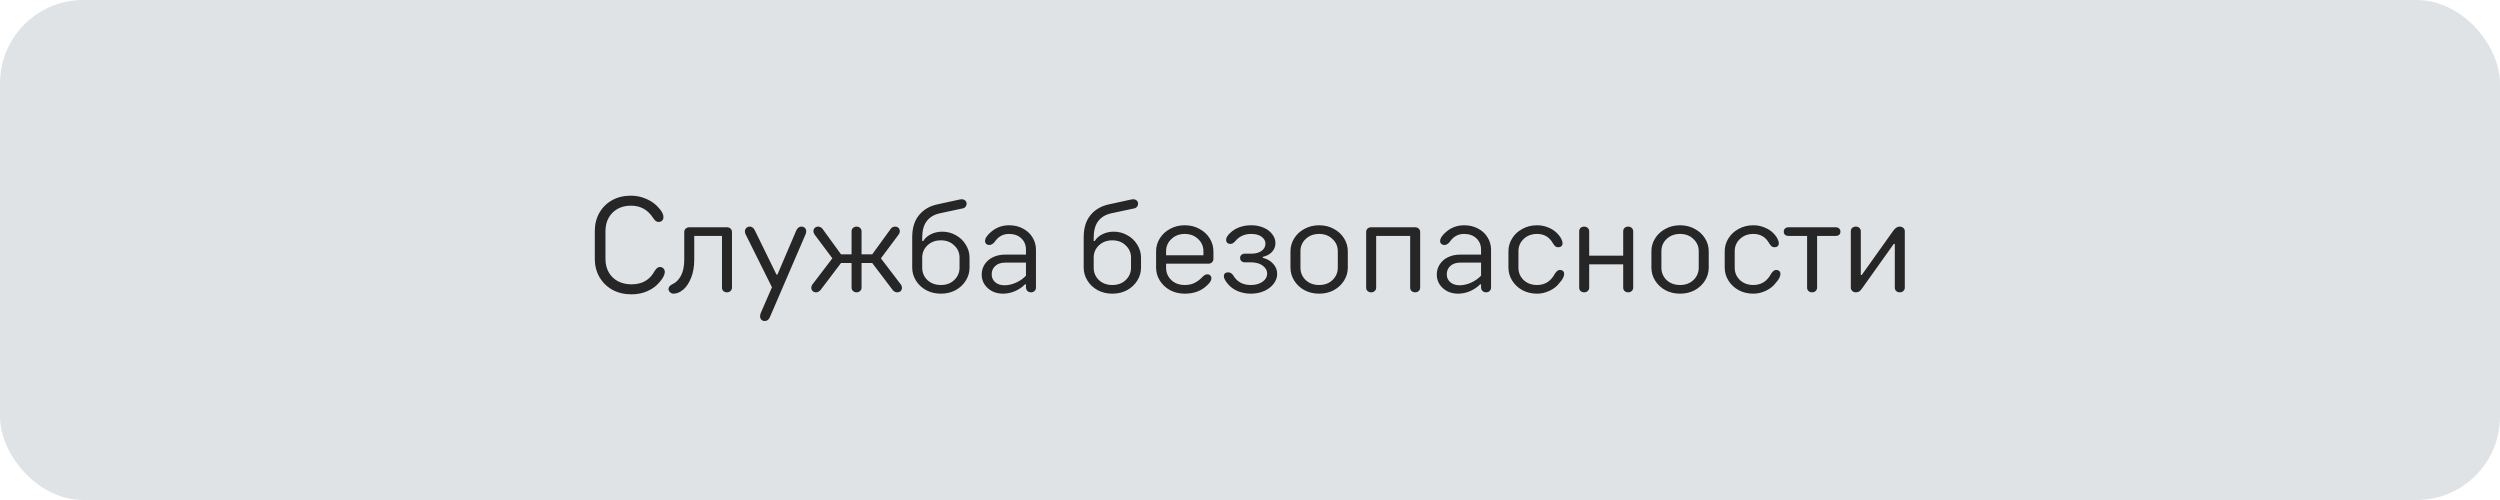 <?xml version="1.0" encoding="UTF-8"?> <svg xmlns="http://www.w3.org/2000/svg" width="300" height="60" viewBox="0 0 300 60" fill="none"><rect width="300" height="60" rx="10" fill="#E0E3E6"></rect><path d="M75.776 35.32C74.923 35.32 74.16 35.139 73.488 34.776C72.827 34.403 72.309 33.896 71.936 33.256C71.563 32.605 71.376 31.88 71.376 31.08V27.72C71.376 26.909 71.557 26.184 71.92 25.544C72.293 24.893 72.805 24.387 73.456 24.024C74.117 23.661 74.864 23.48 75.696 23.48C76.368 23.48 76.997 23.613 77.584 23.88C78.181 24.136 78.672 24.493 79.056 24.952C79.429 25.357 79.616 25.725 79.616 26.056C79.616 26.227 79.563 26.365 79.456 26.472C79.349 26.579 79.211 26.632 79.04 26.632C78.912 26.632 78.8 26.6 78.704 26.536C78.619 26.472 78.512 26.349 78.384 26.168C78.053 25.656 77.669 25.283 77.232 25.048C76.805 24.803 76.293 24.68 75.696 24.68C75.099 24.68 74.571 24.808 74.112 25.064C73.653 25.32 73.296 25.677 73.04 26.136C72.784 26.595 72.656 27.123 72.656 27.72V31.08C72.656 31.677 72.784 32.205 73.04 32.664C73.296 33.123 73.659 33.48 74.128 33.736C74.608 33.992 75.157 34.12 75.776 34.12C77.056 34.12 77.979 33.592 78.544 32.536C78.672 32.344 78.779 32.216 78.864 32.152C78.96 32.077 79.067 32.04 79.184 32.04C79.365 32.04 79.509 32.099 79.616 32.216C79.723 32.323 79.776 32.467 79.776 32.648C79.776 32.797 79.723 32.979 79.616 33.192C79.509 33.405 79.355 33.624 79.152 33.848C78.789 34.296 78.315 34.653 77.728 34.92C77.141 35.187 76.491 35.32 75.776 35.32ZM80.829 35.24C80.658 35.24 80.514 35.181 80.397 35.064C80.279 34.957 80.221 34.829 80.221 34.68C80.221 34.563 80.258 34.461 80.333 34.376C80.397 34.28 80.514 34.189 80.685 34.104C81.101 33.923 81.442 33.587 81.709 33.096C81.975 32.605 82.109 31.96 82.109 31.16V27.832C82.109 27.672 82.167 27.539 82.285 27.432C82.402 27.325 82.546 27.272 82.717 27.272H87.229C87.41 27.272 87.554 27.325 87.661 27.432C87.778 27.539 87.837 27.672 87.837 27.832V34.52C87.837 34.68 87.778 34.813 87.661 34.92C87.554 35.027 87.41 35.08 87.229 35.08C87.058 35.08 86.914 35.027 86.797 34.92C86.69 34.813 86.637 34.68 86.637 34.52V28.312H83.309V31.16C83.309 32.003 83.181 32.733 82.925 33.352C82.679 33.971 82.365 34.44 81.981 34.76C81.597 35.08 81.213 35.24 80.829 35.24ZM96.155 27.192C96.337 27.192 96.481 27.245 96.587 27.352C96.694 27.459 96.747 27.597 96.747 27.768C96.747 27.864 96.721 27.981 96.667 28.12L92.395 38.04C92.257 38.36 92.054 38.52 91.787 38.52C91.606 38.52 91.462 38.467 91.355 38.36C91.259 38.253 91.211 38.115 91.211 37.944C91.211 37.805 91.238 37.677 91.291 37.56L92.635 34.472L89.483 28.136C89.419 28.019 89.387 27.901 89.387 27.784C89.387 27.613 89.441 27.475 89.547 27.368C89.654 27.251 89.798 27.192 89.979 27.192C90.107 27.192 90.219 27.229 90.315 27.304C90.411 27.368 90.502 27.485 90.587 27.656L93.179 32.952H93.291L95.547 27.672C95.697 27.352 95.899 27.192 96.155 27.192ZM108.075 34.104C108.182 34.243 108.235 34.387 108.235 34.536C108.235 34.696 108.182 34.829 108.075 34.936C107.969 35.032 107.825 35.08 107.643 35.08C107.558 35.08 107.462 35.053 107.355 35C107.259 34.947 107.179 34.877 107.115 34.792L104.667 31.56H103.387V34.52C103.387 34.68 103.329 34.813 103.211 34.92C103.105 35.027 102.966 35.08 102.795 35.08C102.625 35.08 102.481 35.027 102.363 34.92C102.246 34.813 102.187 34.68 102.187 34.52V31.56H100.923L98.475 34.792C98.401 34.877 98.315 34.947 98.219 35C98.123 35.053 98.033 35.08 97.947 35.08C97.766 35.08 97.622 35.027 97.515 34.92C97.409 34.813 97.355 34.685 97.355 34.536C97.355 34.387 97.409 34.243 97.515 34.104L99.883 31L97.755 28.152C97.659 28.024 97.611 27.885 97.611 27.736C97.611 27.576 97.665 27.448 97.771 27.352C97.878 27.245 98.017 27.192 98.187 27.192C98.283 27.192 98.379 27.219 98.475 27.272C98.582 27.325 98.662 27.395 98.715 27.48L100.923 30.52H102.187V27.752C102.187 27.592 102.246 27.459 102.363 27.352C102.481 27.245 102.625 27.192 102.795 27.192C102.966 27.192 103.105 27.245 103.211 27.352C103.329 27.459 103.387 27.592 103.387 27.752V30.52H104.667L106.875 27.48C106.929 27.395 107.003 27.325 107.099 27.272C107.206 27.219 107.307 27.192 107.403 27.192C107.585 27.192 107.723 27.245 107.819 27.352C107.926 27.459 107.979 27.587 107.979 27.736C107.979 27.885 107.931 28.024 107.835 28.152L105.707 31L108.075 34.104ZM113.065 27.8C113.662 27.8 114.212 27.944 114.713 28.232C115.214 28.509 115.609 28.888 115.897 29.368C116.196 29.848 116.345 30.365 116.345 30.92V32.12C116.345 32.675 116.196 33.192 115.897 33.672C115.598 34.152 115.188 34.536 114.665 34.824C114.142 35.101 113.556 35.24 112.905 35.24C112.254 35.24 111.668 35.101 111.145 34.824C110.622 34.536 110.212 34.152 109.913 33.672C109.614 33.192 109.465 32.675 109.465 32.12V28.472C109.465 27.363 109.737 26.477 110.281 25.816C110.836 25.144 111.577 24.712 112.505 24.52L115.225 23.928C115.268 23.917 115.326 23.912 115.401 23.912C115.572 23.912 115.71 23.96 115.817 24.056C115.934 24.152 115.993 24.285 115.993 24.456C115.993 24.595 115.945 24.717 115.849 24.824C115.764 24.931 115.646 24.995 115.497 25.016L112.793 25.592C112.1 25.741 111.572 26.056 111.209 26.536C110.846 27.005 110.665 27.672 110.665 28.536V28.92H110.793C110.985 28.589 111.284 28.323 111.689 28.12C112.105 27.907 112.564 27.8 113.065 27.8ZM115.145 30.92C115.145 30.333 114.932 29.843 114.505 29.448C114.089 29.043 113.556 28.84 112.905 28.84C112.254 28.84 111.716 29.043 111.289 29.448C110.873 29.843 110.665 30.333 110.665 30.92V32.12C110.665 32.707 110.873 33.203 111.289 33.608C111.716 34.003 112.254 34.2 112.905 34.2C113.556 34.2 114.089 34.003 114.505 33.608C114.932 33.203 115.145 32.707 115.145 32.12V30.92ZM121.084 27.032C121.714 27.032 122.274 27.165 122.764 27.432C123.255 27.688 123.634 28.04 123.9 28.488C124.178 28.936 124.316 29.427 124.316 29.96V34.52C124.316 34.68 124.258 34.813 124.14 34.92C124.034 35.027 123.895 35.08 123.724 35.08C123.543 35.08 123.394 35.021 123.276 34.904C123.17 34.787 123.116 34.643 123.116 34.472V34.12H123.004C122.684 34.451 122.284 34.723 121.804 34.936C121.324 35.139 120.844 35.24 120.364 35.24C119.874 35.24 119.431 35.139 119.036 34.936C118.652 34.723 118.348 34.445 118.124 34.104C117.911 33.752 117.804 33.368 117.804 32.952C117.804 32.515 117.916 32.115 118.14 31.752C118.375 31.379 118.706 31.085 119.132 30.872C119.57 30.659 120.071 30.552 120.636 30.552H123.116V29.96C123.116 29.405 122.93 28.952 122.556 28.6C122.183 28.248 121.692 28.072 121.084 28.072C120.711 28.072 120.386 28.152 120.108 28.312C119.831 28.461 119.575 28.707 119.34 29.048C119.234 29.176 119.127 29.267 119.02 29.32C118.924 29.373 118.818 29.4 118.7 29.4C118.562 29.4 118.444 29.357 118.348 29.272C118.252 29.176 118.204 29.059 118.204 28.92C118.204 28.76 118.268 28.584 118.396 28.392C118.535 28.189 118.716 27.997 118.94 27.816C119.218 27.571 119.538 27.379 119.9 27.24C120.274 27.101 120.668 27.032 121.084 27.032ZM120.556 34.232C121.004 34.232 121.463 34.125 121.932 33.912C122.402 33.699 122.796 33.421 123.116 33.08V31.512H120.636C120.124 31.512 119.724 31.645 119.436 31.912C119.148 32.168 119.004 32.504 119.004 32.92C119.004 33.304 119.143 33.619 119.42 33.864C119.698 34.109 120.076 34.232 120.556 34.232ZM133.643 27.8C134.24 27.8 134.79 27.944 135.291 28.232C135.792 28.509 136.187 28.888 136.475 29.368C136.774 29.848 136.923 30.365 136.923 30.92V32.12C136.923 32.675 136.774 33.192 136.475 33.672C136.176 34.152 135.766 34.536 135.243 34.824C134.72 35.101 134.134 35.24 133.483 35.24C132.832 35.24 132.246 35.101 131.723 34.824C131.2 34.536 130.79 34.152 130.491 33.672C130.192 33.192 130.043 32.675 130.043 32.12V28.472C130.043 27.363 130.315 26.477 130.859 25.816C131.414 25.144 132.155 24.712 133.083 24.52L135.803 23.928C135.846 23.917 135.904 23.912 135.979 23.912C136.15 23.912 136.288 23.96 136.395 24.056C136.512 24.152 136.571 24.285 136.571 24.456C136.571 24.595 136.523 24.717 136.427 24.824C136.342 24.931 136.224 24.995 136.075 25.016L133.371 25.592C132.678 25.741 132.15 26.056 131.787 26.536C131.424 27.005 131.243 27.672 131.243 28.536V28.92H131.371C131.563 28.589 131.862 28.323 132.267 28.12C132.683 27.907 133.142 27.8 133.643 27.8ZM135.723 30.92C135.723 30.333 135.51 29.843 135.083 29.448C134.667 29.043 134.134 28.84 133.483 28.84C132.832 28.84 132.294 29.043 131.867 29.448C131.451 29.843 131.243 30.333 131.243 30.92V32.12C131.243 32.707 131.451 33.203 131.867 33.608C132.294 34.003 132.832 34.2 133.483 34.2C134.134 34.2 134.667 34.003 135.083 33.608C135.51 33.203 135.723 32.707 135.723 32.12V30.92ZM142.171 27.032C142.821 27.032 143.408 27.176 143.931 27.464C144.453 27.741 144.864 28.12 145.163 28.6C145.461 29.08 145.611 29.597 145.611 30.152V31.08C145.611 31.24 145.552 31.373 145.435 31.48C145.328 31.587 145.189 31.64 145.019 31.64H139.931V32.12C139.931 32.707 140.139 33.203 140.555 33.608C140.981 34.003 141.52 34.2 142.171 34.2C142.629 34.2 143.024 34.115 143.355 33.944C143.696 33.773 144.005 33.539 144.283 33.24C144.411 33.112 144.517 33.027 144.603 32.984C144.699 32.941 144.805 32.92 144.923 32.92C145.051 32.92 145.157 32.968 145.243 33.064C145.328 33.149 145.371 33.256 145.371 33.384C145.371 33.64 145.205 33.917 144.875 34.216C144.192 34.899 143.291 35.24 142.171 35.24C141.52 35.24 140.933 35.101 140.411 34.824C139.888 34.536 139.477 34.152 139.179 33.672C138.88 33.192 138.731 32.675 138.731 32.12V30.152C138.731 29.597 138.88 29.08 139.179 28.6C139.477 28.12 139.888 27.741 140.411 27.464C140.933 27.176 141.52 27.032 142.171 27.032ZM142.171 28.072C141.531 28.072 140.997 28.275 140.571 28.68C140.144 29.075 139.931 29.565 139.931 30.152V30.632H144.411V30.152C144.411 29.565 144.197 29.075 143.771 28.68C143.355 28.275 142.821 28.072 142.171 28.072ZM150.093 35.24C149.549 35.24 149.026 35.139 148.525 34.936C148.034 34.723 147.645 34.44 147.357 34.088C147.026 33.704 146.861 33.389 146.861 33.144C146.861 33.005 146.904 32.893 146.989 32.808C147.085 32.723 147.208 32.68 147.357 32.68C147.485 32.68 147.597 32.707 147.693 32.76C147.789 32.813 147.885 32.904 147.981 33.032C148.429 33.811 149.133 34.2 150.093 34.2C150.68 34.2 151.154 34.067 151.517 33.8C151.88 33.533 152.061 33.213 152.061 32.84C152.061 32.467 151.885 32.147 151.533 31.88C151.181 31.613 150.701 31.48 150.093 31.48H149.373C149.213 31.48 149.08 31.432 148.973 31.336C148.866 31.24 148.813 31.112 148.813 30.952C148.813 30.792 148.866 30.669 148.973 30.584C149.08 30.488 149.213 30.44 149.373 30.44H150.141C150.674 30.44 151.09 30.328 151.389 30.104C151.698 29.88 151.853 29.592 151.853 29.24C151.853 28.909 151.698 28.632 151.389 28.408C151.09 28.184 150.674 28.072 150.141 28.072C149.725 28.072 149.362 28.147 149.053 28.296C148.744 28.435 148.472 28.648 148.237 28.936C148.109 29.064 148.002 29.155 147.917 29.208C147.832 29.251 147.741 29.272 147.645 29.272C147.496 29.272 147.373 29.229 147.277 29.144C147.181 29.048 147.133 28.931 147.133 28.792C147.133 28.525 147.298 28.243 147.629 27.944C147.928 27.656 148.29 27.432 148.717 27.272C149.154 27.112 149.629 27.032 150.141 27.032C150.696 27.032 151.192 27.128 151.629 27.32C152.077 27.512 152.424 27.773 152.669 28.104C152.925 28.435 153.053 28.787 153.053 29.16C153.053 29.576 152.914 29.933 152.637 30.232C152.37 30.52 152.002 30.717 151.533 30.824V30.936C152.056 31.064 152.472 31.304 152.781 31.656C153.101 31.997 153.261 32.403 153.261 32.872C153.261 33.288 153.122 33.677 152.845 34.04C152.578 34.403 152.2 34.696 151.709 34.92C151.229 35.133 150.69 35.24 150.093 35.24ZM158.296 35.24C157.645 35.24 157.058 35.101 156.536 34.824C156.013 34.536 155.602 34.152 155.304 33.672C155.005 33.192 154.856 32.675 154.856 32.12V30.152C154.856 29.597 155.005 29.08 155.304 28.6C155.602 28.12 156.013 27.741 156.536 27.464C157.058 27.176 157.645 27.032 158.296 27.032C158.946 27.032 159.533 27.176 160.056 27.464C160.578 27.741 160.989 28.12 161.288 28.6C161.586 29.08 161.736 29.597 161.736 30.152V32.12C161.736 32.675 161.586 33.192 161.288 33.672C160.989 34.152 160.578 34.536 160.056 34.824C159.533 35.101 158.946 35.24 158.296 35.24ZM158.296 34.2C158.946 34.2 159.48 34.003 159.896 33.608C160.322 33.203 160.536 32.707 160.536 32.12V30.152C160.536 29.565 160.322 29.075 159.896 28.68C159.48 28.275 158.946 28.072 158.296 28.072C157.645 28.072 157.106 28.275 156.68 28.68C156.264 29.075 156.056 29.565 156.056 30.152V32.12C156.056 32.707 156.264 33.203 156.68 33.608C157.106 34.003 157.645 34.2 158.296 34.2ZM164.532 35.08C164.362 35.08 164.218 35.027 164.1 34.92C163.994 34.813 163.94 34.68 163.94 34.52V27.832C163.94 27.672 163.994 27.539 164.1 27.432C164.218 27.325 164.362 27.272 164.532 27.272H169.812C169.994 27.272 170.138 27.325 170.244 27.432C170.362 27.539 170.42 27.672 170.42 27.832V34.52C170.42 34.68 170.362 34.813 170.244 34.92C170.138 35.027 169.994 35.08 169.812 35.08C169.642 35.08 169.498 35.027 169.38 34.92C169.274 34.813 169.22 34.68 169.22 34.52V28.312H165.14V34.52C165.14 34.68 165.082 34.813 164.964 34.92C164.858 35.027 164.714 35.08 164.532 35.08ZM175.694 27.032C176.323 27.032 176.883 27.165 177.374 27.432C177.864 27.688 178.243 28.04 178.51 28.488C178.787 28.936 178.926 29.427 178.926 29.96V34.52C178.926 34.68 178.867 34.813 178.75 34.92C178.643 35.027 178.504 35.08 178.334 35.08C178.152 35.08 178.003 35.021 177.886 34.904C177.779 34.787 177.726 34.643 177.726 34.472V34.12H177.614C177.294 34.451 176.894 34.723 176.414 34.936C175.934 35.139 175.454 35.24 174.974 35.24C174.483 35.24 174.04 35.139 173.646 34.936C173.262 34.723 172.958 34.445 172.734 34.104C172.52 33.752 172.414 33.368 172.414 32.952C172.414 32.515 172.526 32.115 172.75 31.752C172.984 31.379 173.315 31.085 173.742 30.872C174.179 30.659 174.68 30.552 175.246 30.552H177.726V29.96C177.726 29.405 177.539 28.952 177.166 28.6C176.792 28.248 176.302 28.072 175.694 28.072C175.32 28.072 174.995 28.152 174.718 28.312C174.44 28.461 174.184 28.707 173.95 29.048C173.843 29.176 173.736 29.267 173.63 29.32C173.534 29.373 173.427 29.4 173.31 29.4C173.171 29.4 173.054 29.357 172.958 29.272C172.862 29.176 172.814 29.059 172.814 28.92C172.814 28.76 172.878 28.584 173.006 28.392C173.144 28.189 173.326 27.997 173.55 27.816C173.827 27.571 174.147 27.379 174.51 27.24C174.883 27.101 175.278 27.032 175.694 27.032ZM175.166 34.232C175.614 34.232 176.072 34.125 176.542 33.912C177.011 33.699 177.406 33.421 177.726 33.08V31.512H175.246C174.734 31.512 174.334 31.645 174.046 31.912C173.758 32.168 173.614 32.504 173.614 32.92C173.614 33.304 173.752 33.619 174.03 33.864C174.307 34.109 174.686 34.232 175.166 34.232ZM184.452 35.24C183.801 35.24 183.214 35.101 182.692 34.824C182.169 34.536 181.758 34.152 181.46 33.672C181.161 33.192 181.012 32.675 181.012 32.12V30.152C181.012 29.597 181.161 29.08 181.46 28.6C181.758 28.12 182.169 27.741 182.692 27.464C183.214 27.176 183.801 27.032 184.452 27.032C184.974 27.032 185.465 27.139 185.924 27.352C186.382 27.555 186.761 27.843 187.06 28.216C187.198 28.376 187.305 28.547 187.38 28.728C187.465 28.899 187.508 29.053 187.508 29.192C187.508 29.331 187.46 29.448 187.364 29.544C187.268 29.629 187.145 29.672 186.996 29.672C186.868 29.672 186.756 29.64 186.66 29.576C186.574 29.512 186.473 29.389 186.356 29.208C185.94 28.451 185.305 28.072 184.452 28.072C183.801 28.072 183.262 28.275 182.836 28.68C182.42 29.075 182.212 29.565 182.212 30.152V32.12C182.212 32.707 182.42 33.203 182.836 33.608C183.262 34.003 183.801 34.2 184.452 34.2C185.401 34.2 186.116 33.741 186.596 32.824C186.788 32.536 186.985 32.392 187.188 32.392C187.337 32.392 187.46 32.435 187.556 32.52C187.652 32.605 187.7 32.717 187.7 32.856C187.7 33.176 187.513 33.539 187.14 33.944C186.852 34.339 186.457 34.653 185.956 34.888C185.465 35.123 184.964 35.24 184.452 35.24ZM195.375 27.192C195.556 27.192 195.7 27.245 195.807 27.352C195.924 27.459 195.983 27.592 195.983 27.752V34.52C195.983 34.68 195.924 34.813 195.807 34.92C195.7 35.027 195.556 35.08 195.375 35.08C195.204 35.08 195.06 35.027 194.943 34.92C194.836 34.813 194.783 34.68 194.783 34.52V31.72H190.703V34.52C190.703 34.68 190.644 34.813 190.527 34.92C190.42 35.027 190.276 35.08 190.095 35.08C189.924 35.08 189.78 35.027 189.663 34.92C189.556 34.813 189.503 34.68 189.503 34.52V27.752C189.503 27.592 189.556 27.459 189.663 27.352C189.78 27.245 189.924 27.192 190.095 27.192C190.276 27.192 190.42 27.245 190.527 27.352C190.644 27.459 190.703 27.592 190.703 27.752V30.68H194.783V27.752C194.783 27.592 194.836 27.459 194.943 27.352C195.06 27.245 195.204 27.192 195.375 27.192ZM201.608 35.24C200.957 35.24 200.371 35.101 199.848 34.824C199.325 34.536 198.915 34.152 198.616 33.672C198.317 33.192 198.168 32.675 198.168 32.12V30.152C198.168 29.597 198.317 29.08 198.616 28.6C198.915 28.12 199.325 27.741 199.848 27.464C200.371 27.176 200.957 27.032 201.608 27.032C202.259 27.032 202.845 27.176 203.368 27.464C203.891 27.741 204.301 28.12 204.6 28.6C204.899 29.08 205.048 29.597 205.048 30.152V32.12C205.048 32.675 204.899 33.192 204.6 33.672C204.301 34.152 203.891 34.536 203.368 34.824C202.845 35.101 202.259 35.24 201.608 35.24ZM201.608 34.2C202.259 34.2 202.792 34.003 203.208 33.608C203.635 33.203 203.848 32.707 203.848 32.12V30.152C203.848 29.565 203.635 29.075 203.208 28.68C202.792 28.275 202.259 28.072 201.608 28.072C200.957 28.072 200.419 28.275 199.992 28.68C199.576 29.075 199.368 29.565 199.368 30.152V32.12C199.368 32.707 199.576 33.203 199.992 33.608C200.419 34.003 200.957 34.2 201.608 34.2ZM210.405 35.24C209.754 35.24 209.168 35.101 208.645 34.824C208.122 34.536 207.712 34.152 207.413 33.672C207.114 33.192 206.965 32.675 206.965 32.12V30.152C206.965 29.597 207.114 29.08 207.413 28.6C207.712 28.12 208.122 27.741 208.645 27.464C209.168 27.176 209.754 27.032 210.405 27.032C210.928 27.032 211.418 27.139 211.877 27.352C212.336 27.555 212.714 27.843 213.013 28.216C213.152 28.376 213.258 28.547 213.333 28.728C213.418 28.899 213.461 29.053 213.461 29.192C213.461 29.331 213.413 29.448 213.317 29.544C213.221 29.629 213.098 29.672 212.949 29.672C212.821 29.672 212.709 29.64 212.613 29.576C212.528 29.512 212.426 29.389 212.309 29.208C211.893 28.451 211.258 28.072 210.405 28.072C209.754 28.072 209.216 28.275 208.789 28.68C208.373 29.075 208.165 29.565 208.165 30.152V32.12C208.165 32.707 208.373 33.203 208.789 33.608C209.216 34.003 209.754 34.2 210.405 34.2C211.354 34.2 212.069 33.741 212.549 32.824C212.741 32.536 212.938 32.392 213.141 32.392C213.29 32.392 213.413 32.435 213.509 32.52C213.605 32.605 213.653 32.717 213.653 32.856C213.653 33.176 213.466 33.539 213.093 33.944C212.805 34.339 212.41 34.653 211.909 34.888C211.418 35.123 210.917 35.24 210.405 35.24ZM220.292 27.272C220.452 27.272 220.585 27.32 220.692 27.416C220.798 27.512 220.852 27.64 220.852 27.8C220.852 27.96 220.798 28.088 220.692 28.184C220.585 28.269 220.452 28.312 220.292 28.312H218.052V34.52C218.052 34.68 217.993 34.813 217.876 34.92C217.769 35.027 217.63 35.08 217.46 35.08C217.278 35.08 217.129 35.027 217.012 34.92C216.905 34.813 216.852 34.68 216.852 34.52V28.312H214.612C214.452 28.312 214.318 28.269 214.212 28.184C214.105 28.088 214.052 27.96 214.052 27.8C214.052 27.64 214.105 27.512 214.212 27.416C214.318 27.32 214.452 27.272 214.612 27.272H220.292ZM222.705 35.08C222.534 35.08 222.39 35.027 222.273 34.92C222.155 34.803 222.097 34.669 222.097 34.52V27.752C222.097 27.592 222.15 27.459 222.257 27.352C222.374 27.245 222.518 27.192 222.689 27.192C222.87 27.192 223.014 27.245 223.121 27.352C223.238 27.459 223.297 27.592 223.297 27.752V33H223.409L227.169 27.72C227.307 27.528 227.435 27.395 227.553 27.32C227.67 27.235 227.803 27.192 227.953 27.192C228.134 27.192 228.283 27.245 228.401 27.352C228.518 27.459 228.577 27.592 228.577 27.752V34.52C228.577 34.68 228.518 34.813 228.401 34.92C228.294 35.027 228.15 35.08 227.969 35.08C227.798 35.08 227.654 35.027 227.537 34.92C227.43 34.813 227.377 34.68 227.377 34.52V29.272H227.249L223.489 34.552C223.361 34.744 223.238 34.883 223.121 34.968C223.003 35.043 222.865 35.08 222.705 35.08Z" fill="#262626"></path><a href="https://welcomebook.cdek.ru/#popup:sb"><rect fill="black" fill-opacity="0" x="0.018" y="-1.04" width="159.601" height="22.08"></rect></a></svg> 